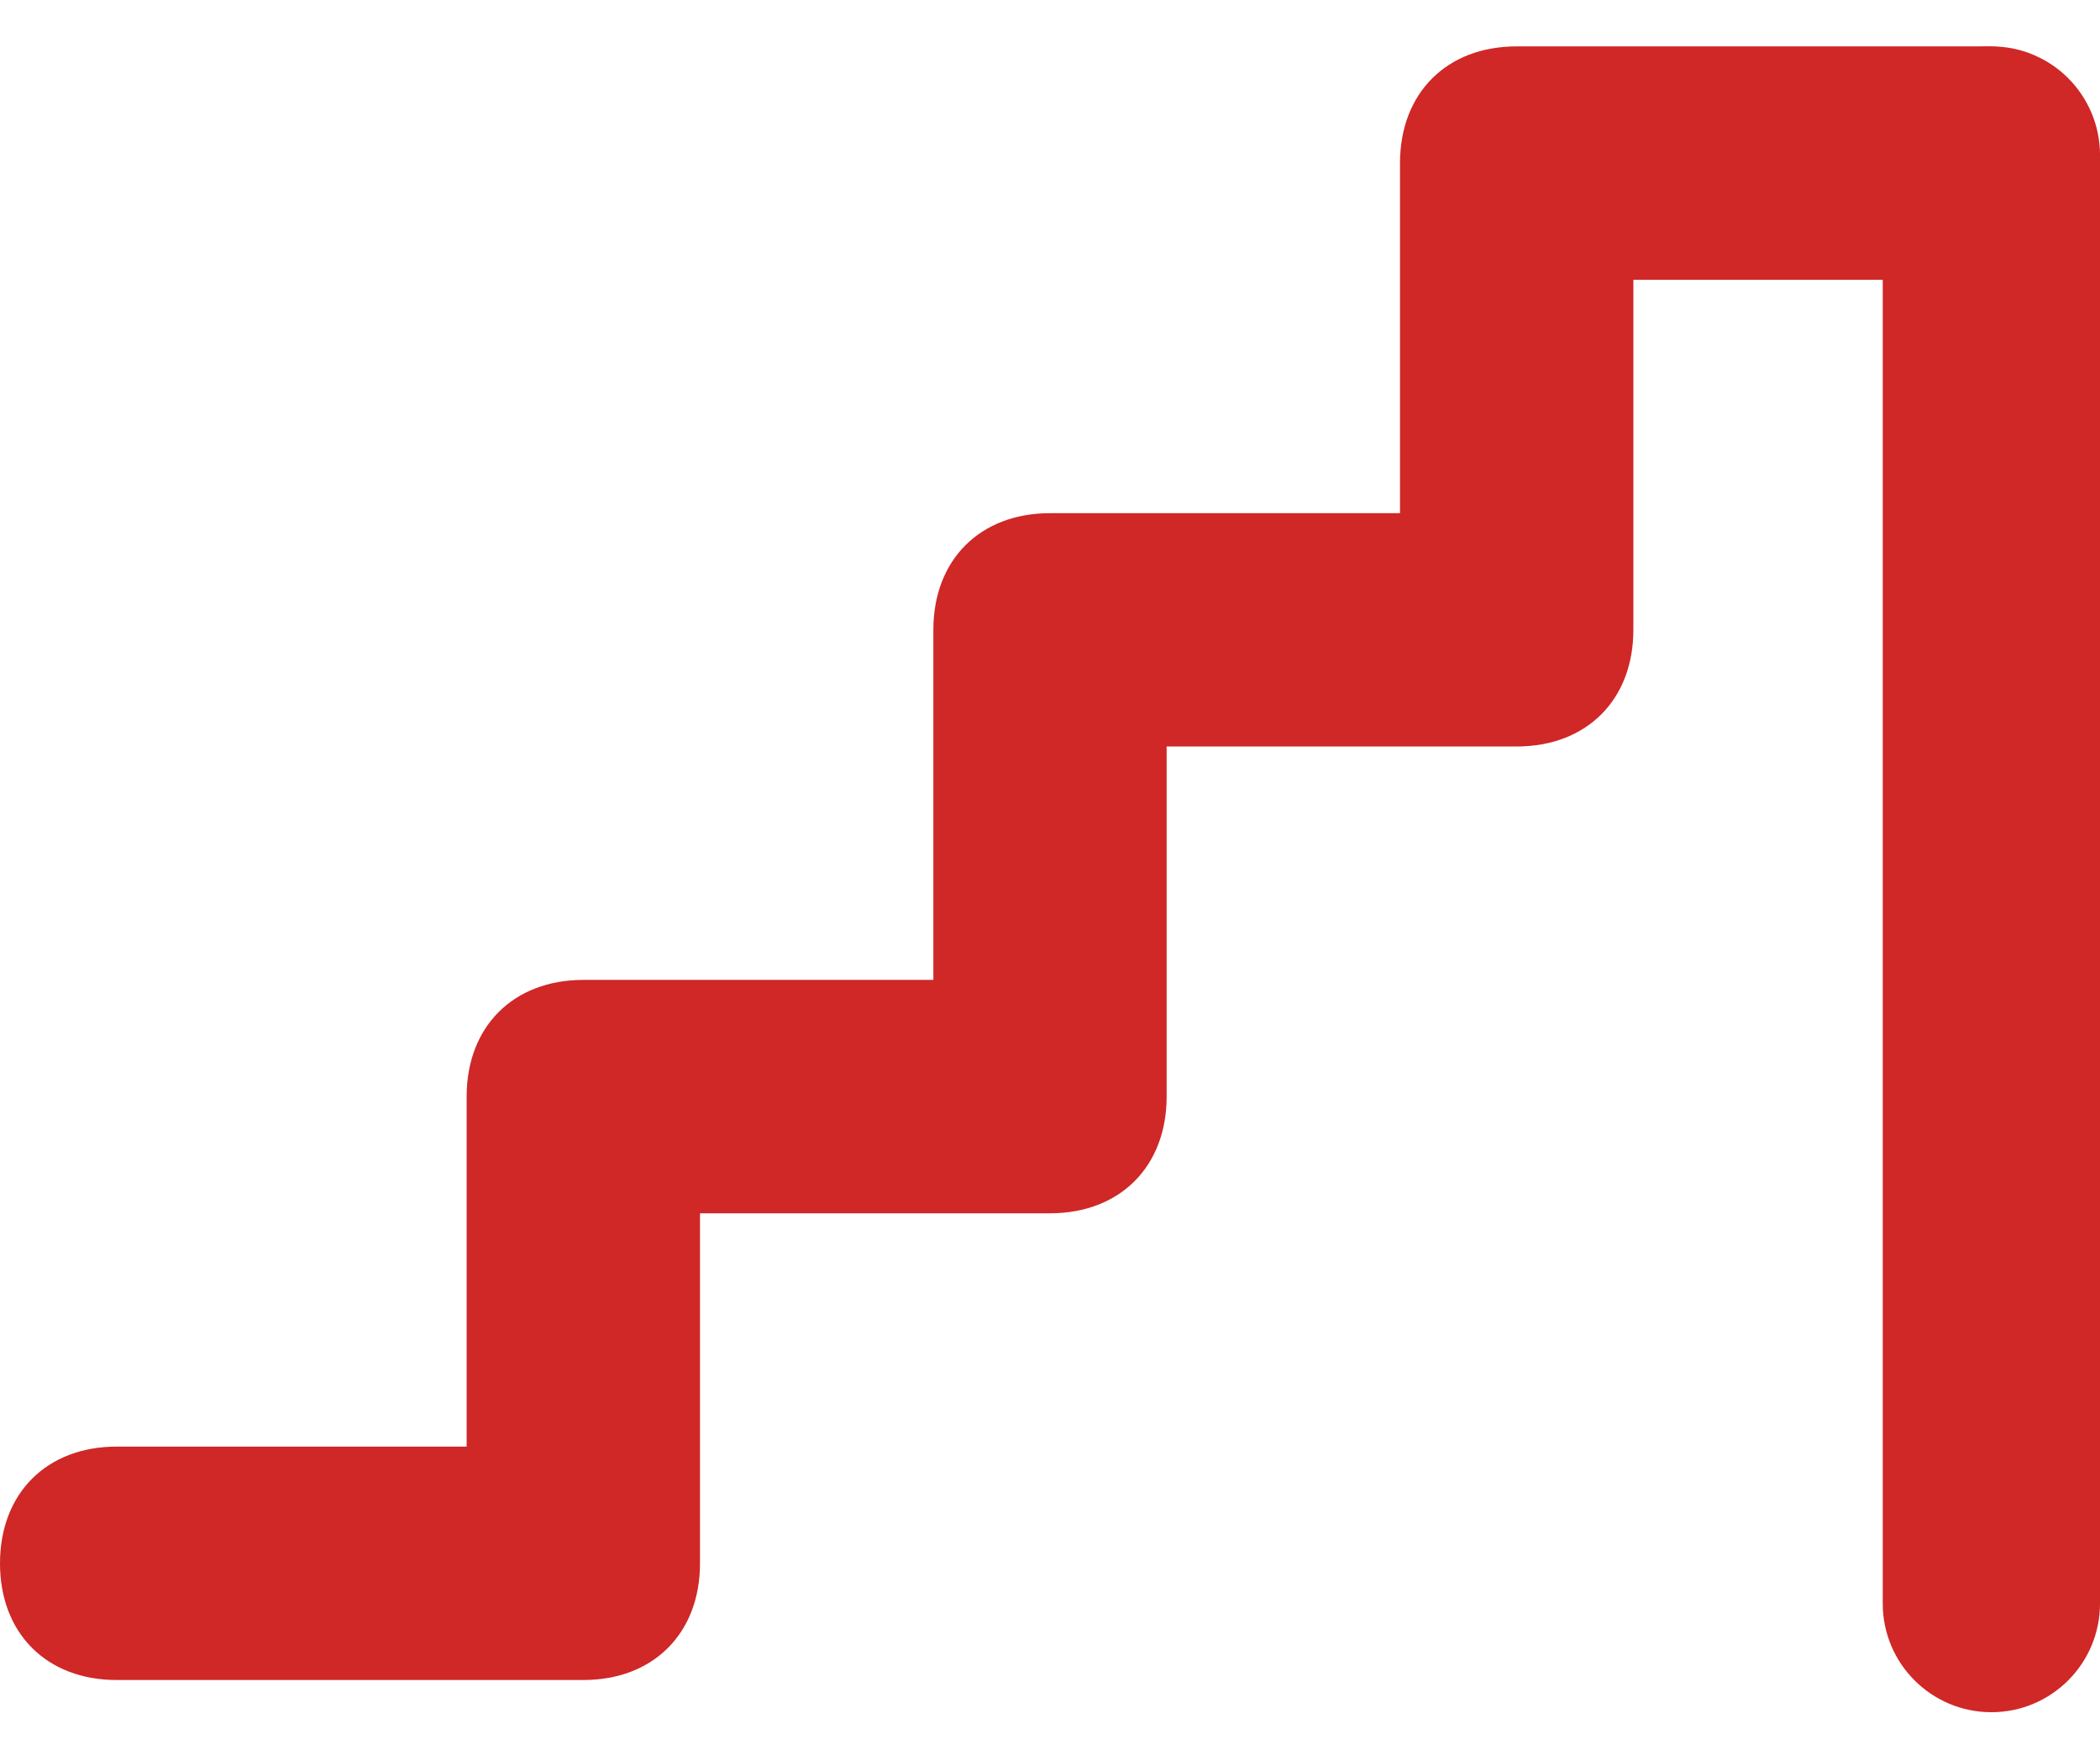 <svg xmlns="http://www.w3.org/2000/svg" width="24" height="20" viewBox="0 0 24 20" fill="none"><path d="M6.667 19.197H1.333C0.533 19.197 0 18.664 0 17.864C0 17.064 0.533 16.53 1.333 16.53H5.333V12.53C5.333 11.73 5.867 11.197 6.667 11.197H10.667V7.197C10.667 6.397 11.2 5.864 12 5.864H16V1.864C16 1.064 16.533 0.53 17.333 0.53H22.667C23.467 0.53 24 1.064 24 1.864C24 2.664 23.467 3.197 22.667 3.197H18.667V7.197C18.667 7.997 18.133 8.53 17.333 8.53H13.333V12.53C13.333 13.33 12.8 13.864 12 13.864H8V17.864C8 18.664 7.467 19.197 6.667 19.197Z" fill="#D02727"></path><path d="M21.517 1.772C21.517 1.086 22.073 0.53 22.759 0.53C23.444 0.53 24 1.086 24 1.772V18.323C24 19.009 23.444 19.565 22.759 19.565C22.073 19.565 21.517 19.009 21.517 18.323V1.772Z" fill="#D02727"></path></svg>